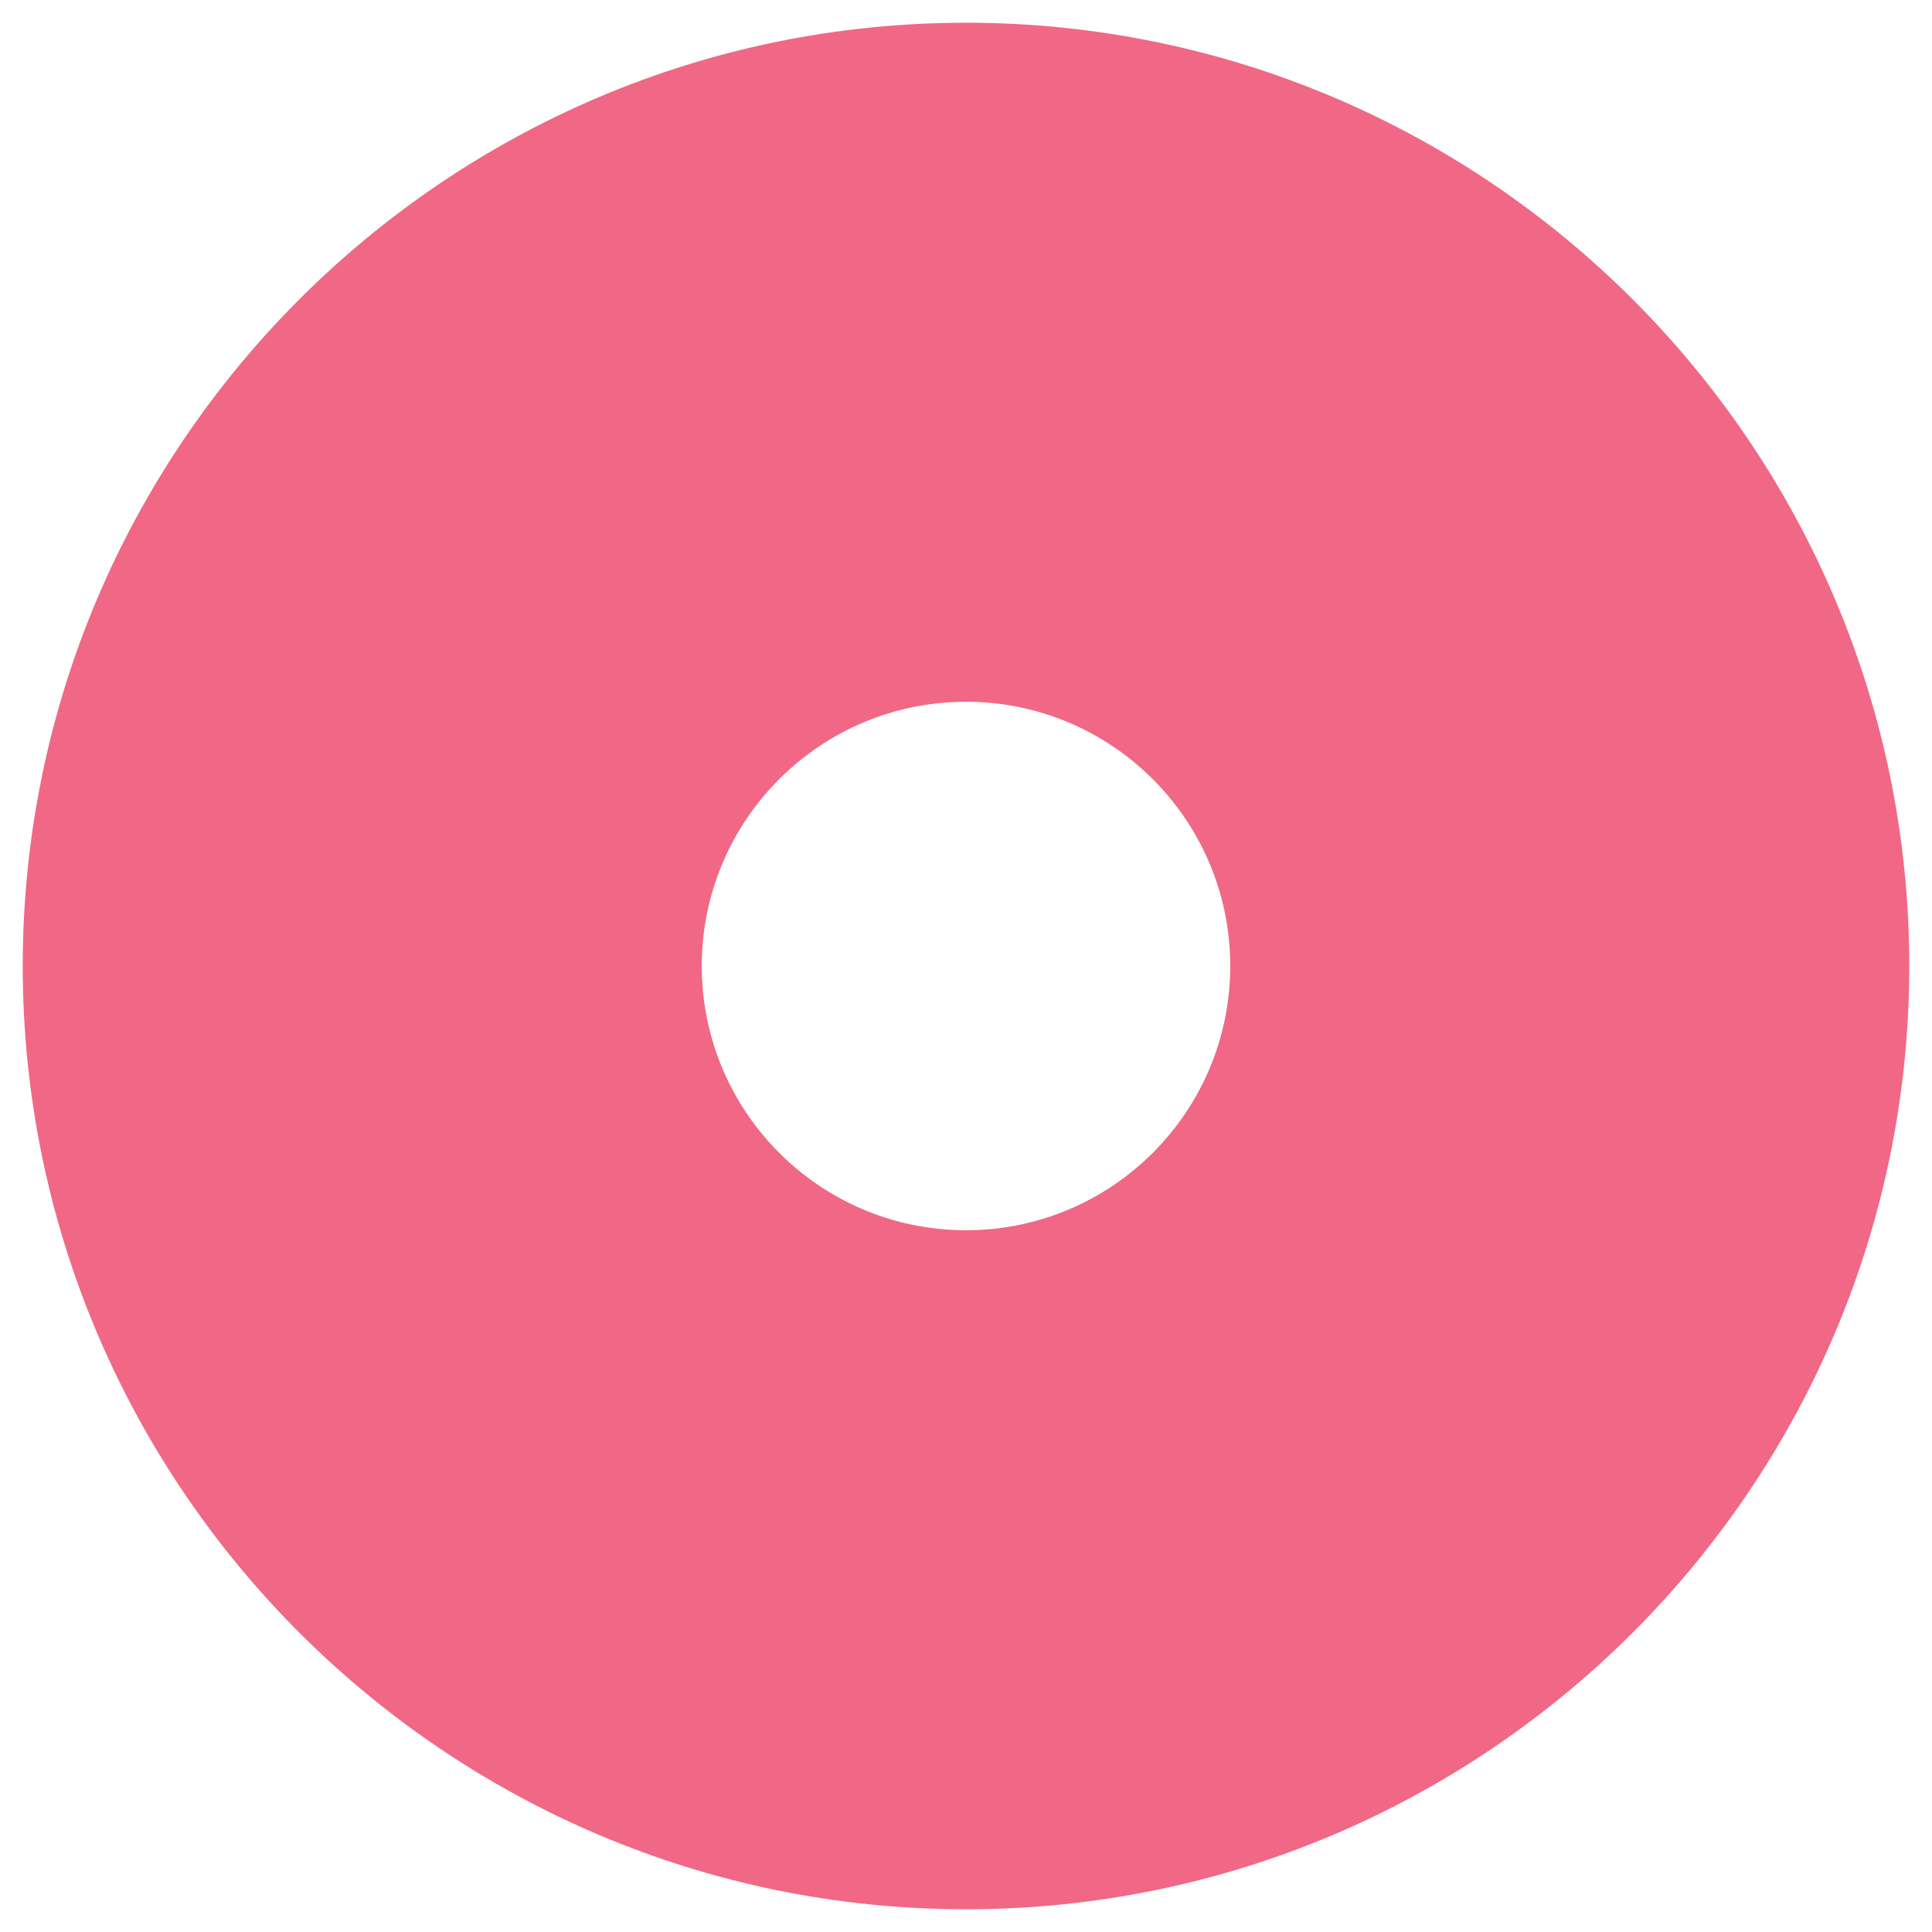 <?xml version="1.0" encoding="UTF-8"?> <svg xmlns="http://www.w3.org/2000/svg" width="26" height="26" viewBox="0 0 26 26" fill="none"> <path d="M13 25.594C19.944 25.594 25.594 19.944 25.594 13C25.594 6.056 19.944 0.406 13 0.406C6.056 0.406 0.406 6.056 0.406 13C0.406 19.944 6.056 25.594 13 25.594ZM13 9.344C15.018 9.344 16.656 10.982 16.656 13C16.656 15.018 15.018 16.656 13 16.656C10.982 16.656 9.344 15.018 9.344 13C9.344 10.982 10.982 9.344 13 9.344Z" fill="#F06885" stroke="#F06885" stroke-width="0.2"></path> </svg> 